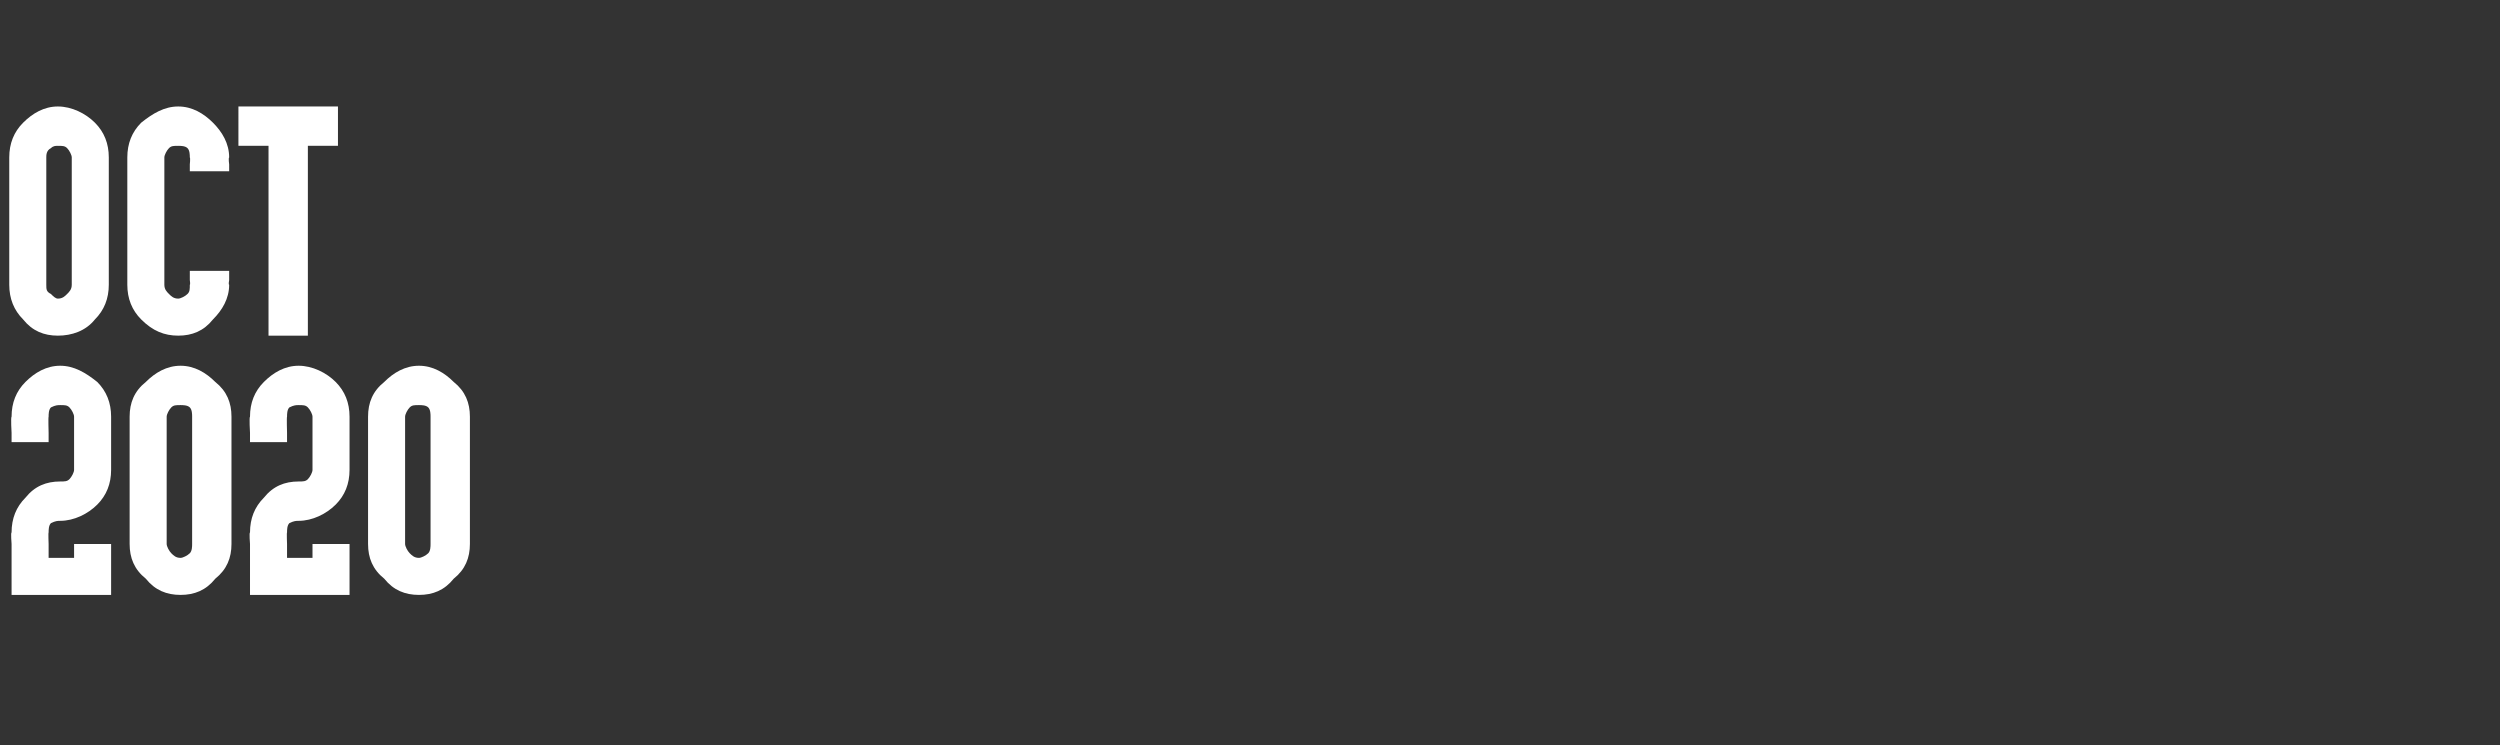 <?xml version="1.0" standalone="no"?><!DOCTYPE svg PUBLIC "-//W3C//DTD SVG 1.1//EN" "http://www.w3.org/Graphics/SVG/1.1/DTD/svg11.dtd"><svg xmlns="http://www.w3.org/2000/svg" version="1.1" width="108px" height="32.2px" viewBox="0 -2 108 32.2" style="top:-2px"><rect x="0" y="-2" width="108" height="32.2" fill="#333333" stroke="none"/><desc>OCT 2020</desc><defs/><g id="Polygon43587"><path d="m4.2 14.5c.4.4.6.9.6 1.5v2.3c0 .6-.2 1.1-.6 1.5c-.4.4-1 .7-1.6.7c-.1 0-.2 0-.4.1c-.1.1-.1.3-.1.4c-.02.01 0 .5 0 .5v.6h1.1v-.6h1.6v2.2H.5v-2.2s-.04-.49 0-.5c0-.6.2-1.1.6-1.5c.4-.5.9-.7 1.5-.7c.2 0 .3 0 .4-.1c.1-.1.2-.3.2-.4V16c0-.1-.1-.3-.2-.4c-.1-.1-.2-.1-.4-.1c-.1 0-.2 0-.4.1c-.1.1-.1.3-.1.4c-.02.02 0 .7 0 .7v.4H.5v-.4s-.04-.68 0-.7c0-.6.2-1.1.6-1.5c.4-.4.9-.7 1.5-.7c.6 0 1.1.3 1.6.7zm5.1 0c.5.4.7.9.7 1.5v5.5c0 .6-.2 1.1-.7 1.5c-.4.5-.9.7-1.5.7c-.6 0-1.1-.2-1.5-.7c-.5-.4-.7-.9-.7-1.5V16c0-.6.2-1.1.7-1.5c.4-.4.9-.7 1.5-.7c.6 0 1.1.3 1.5.7zm-1.9 1.1c-.1.1-.2.3-.2.4v5.5c0 .1.1.3.2.4c.1.1.2.2.4.2c.1 0 .3-.1.4-.2c.1-.1.1-.3.1-.4V16c0-.1 0-.3-.1-.4c-.1-.1-.3-.1-.4-.1c-.2 0-.3 0-.4.1zm7.1-1.1c.4.4.6.9.6 1.5v2.3c0 .6-.2 1.1-.6 1.5c-.4.4-1 .7-1.6.7c-.1 0-.2 0-.4.1c-.1.1-.1.3-.1.4c-.02.01 0 .5 0 .5v.6h1.1v-.6h1.6v2.2h-4.3v-2.2s-.04-.49 0-.5c0-.6.2-1.1.6-1.5c.4-.5.9-.7 1.5-.7c.2 0 .3 0 .4-.1c.1-.1.2-.3.2-.4V16c0-.1-.1-.3-.2-.4c-.1-.1-.2-.1-.4-.1c-.1 0-.2 0-.4.1c-.1.1-.1.3-.1.4c-.02.02 0 .7 0 .7v.4h-1.6v-.4s-.04-.68 0-.7c0-.6.2-1.1.6-1.5c.4-.4.9-.7 1.5-.7c.6 0 1.2.3 1.6.7zm5.1 0c.5.4.7.9.7 1.5v5.5c0 .6-.2 1.1-.7 1.5c-.4.5-.9.7-1.5.7c-.6 0-1.1-.2-1.5-.7c-.5-.4-.7-.9-.7-1.5V16c0-.6.2-1.1.7-1.5c.4-.4.9-.7 1.5-.7c.6 0 1.1.3 1.5.7zm-1.9 1.1c-.1.1-.2.3-.2.4v5.5c0 .1.1.3.2.4c.1.1.2.2.4.2c.1 0 .3-.1.4-.2c.1-.1.1-.3.1-.4V16c0-.1 0-.3-.1-.4c-.1-.1-.3-.1-.4-.1c-.2 0-.3 0-.4.1z" stroke="none" fill="#fff"/></g><g id="Polygon43586"><path d="m4.1 3.3c.4.4.6.9.6 1.5v5.5c0 .6-.2 1.1-.6 1.5c-.4.5-1 .7-1.6.7c-.6 0-1.1-.2-1.5-.7c-.4-.4-.6-.9-.6-1.5V4.8c0-.6.2-1.1.6-1.5c.4-.4.9-.7 1.5-.7c.6 0 1.2.3 1.6.7zM2.2 4.4c-.2.1-.2.3-.2.4v5.5c0 .2 0 .3.2.4c.1.1.2.2.3.2c.2 0 .3-.1.4-.2c.1-.1.2-.2.2-.4V4.8c0-.1-.1-.3-.2-.4c-.1-.1-.2-.1-.4-.1c-.1 0-.2 0-.3.1zm7-1.1c.4.4.7.9.7 1.5c-.04.03 0 .3 0 .3v.3H8.2v-.3s.03-.27 0-.3c0-.1 0-.3-.1-.4c-.1-.1-.3-.1-.4-.1c-.2 0-.3 0-.4.1c-.1.1-.2.3-.2.4v5.5c0 .2.1.3.2.4c.1.1.2.2.4.2c.1 0 .3-.1.4-.2c.1-.1.1-.2.1-.4c.03 0 0-.2 0-.2v-.4h1.7v.4s-.04.2 0 .2c0 .6-.3 1.1-.7 1.5c-.4.5-.9.7-1.5.7c-.6 0-1.1-.2-1.6-.7c-.4-.4-.6-.9-.6-1.5V4.8c0-.6.2-1.1.6-1.5c.5-.4 1-.7 1.6-.7c.6 0 1.1.3 1.5.7zm1.4 1h-.3V2.6h4.3v1.7h-1.3v8.2h-1.7V4.3h-1z" stroke="none" fill="#fff"/></g></svg>